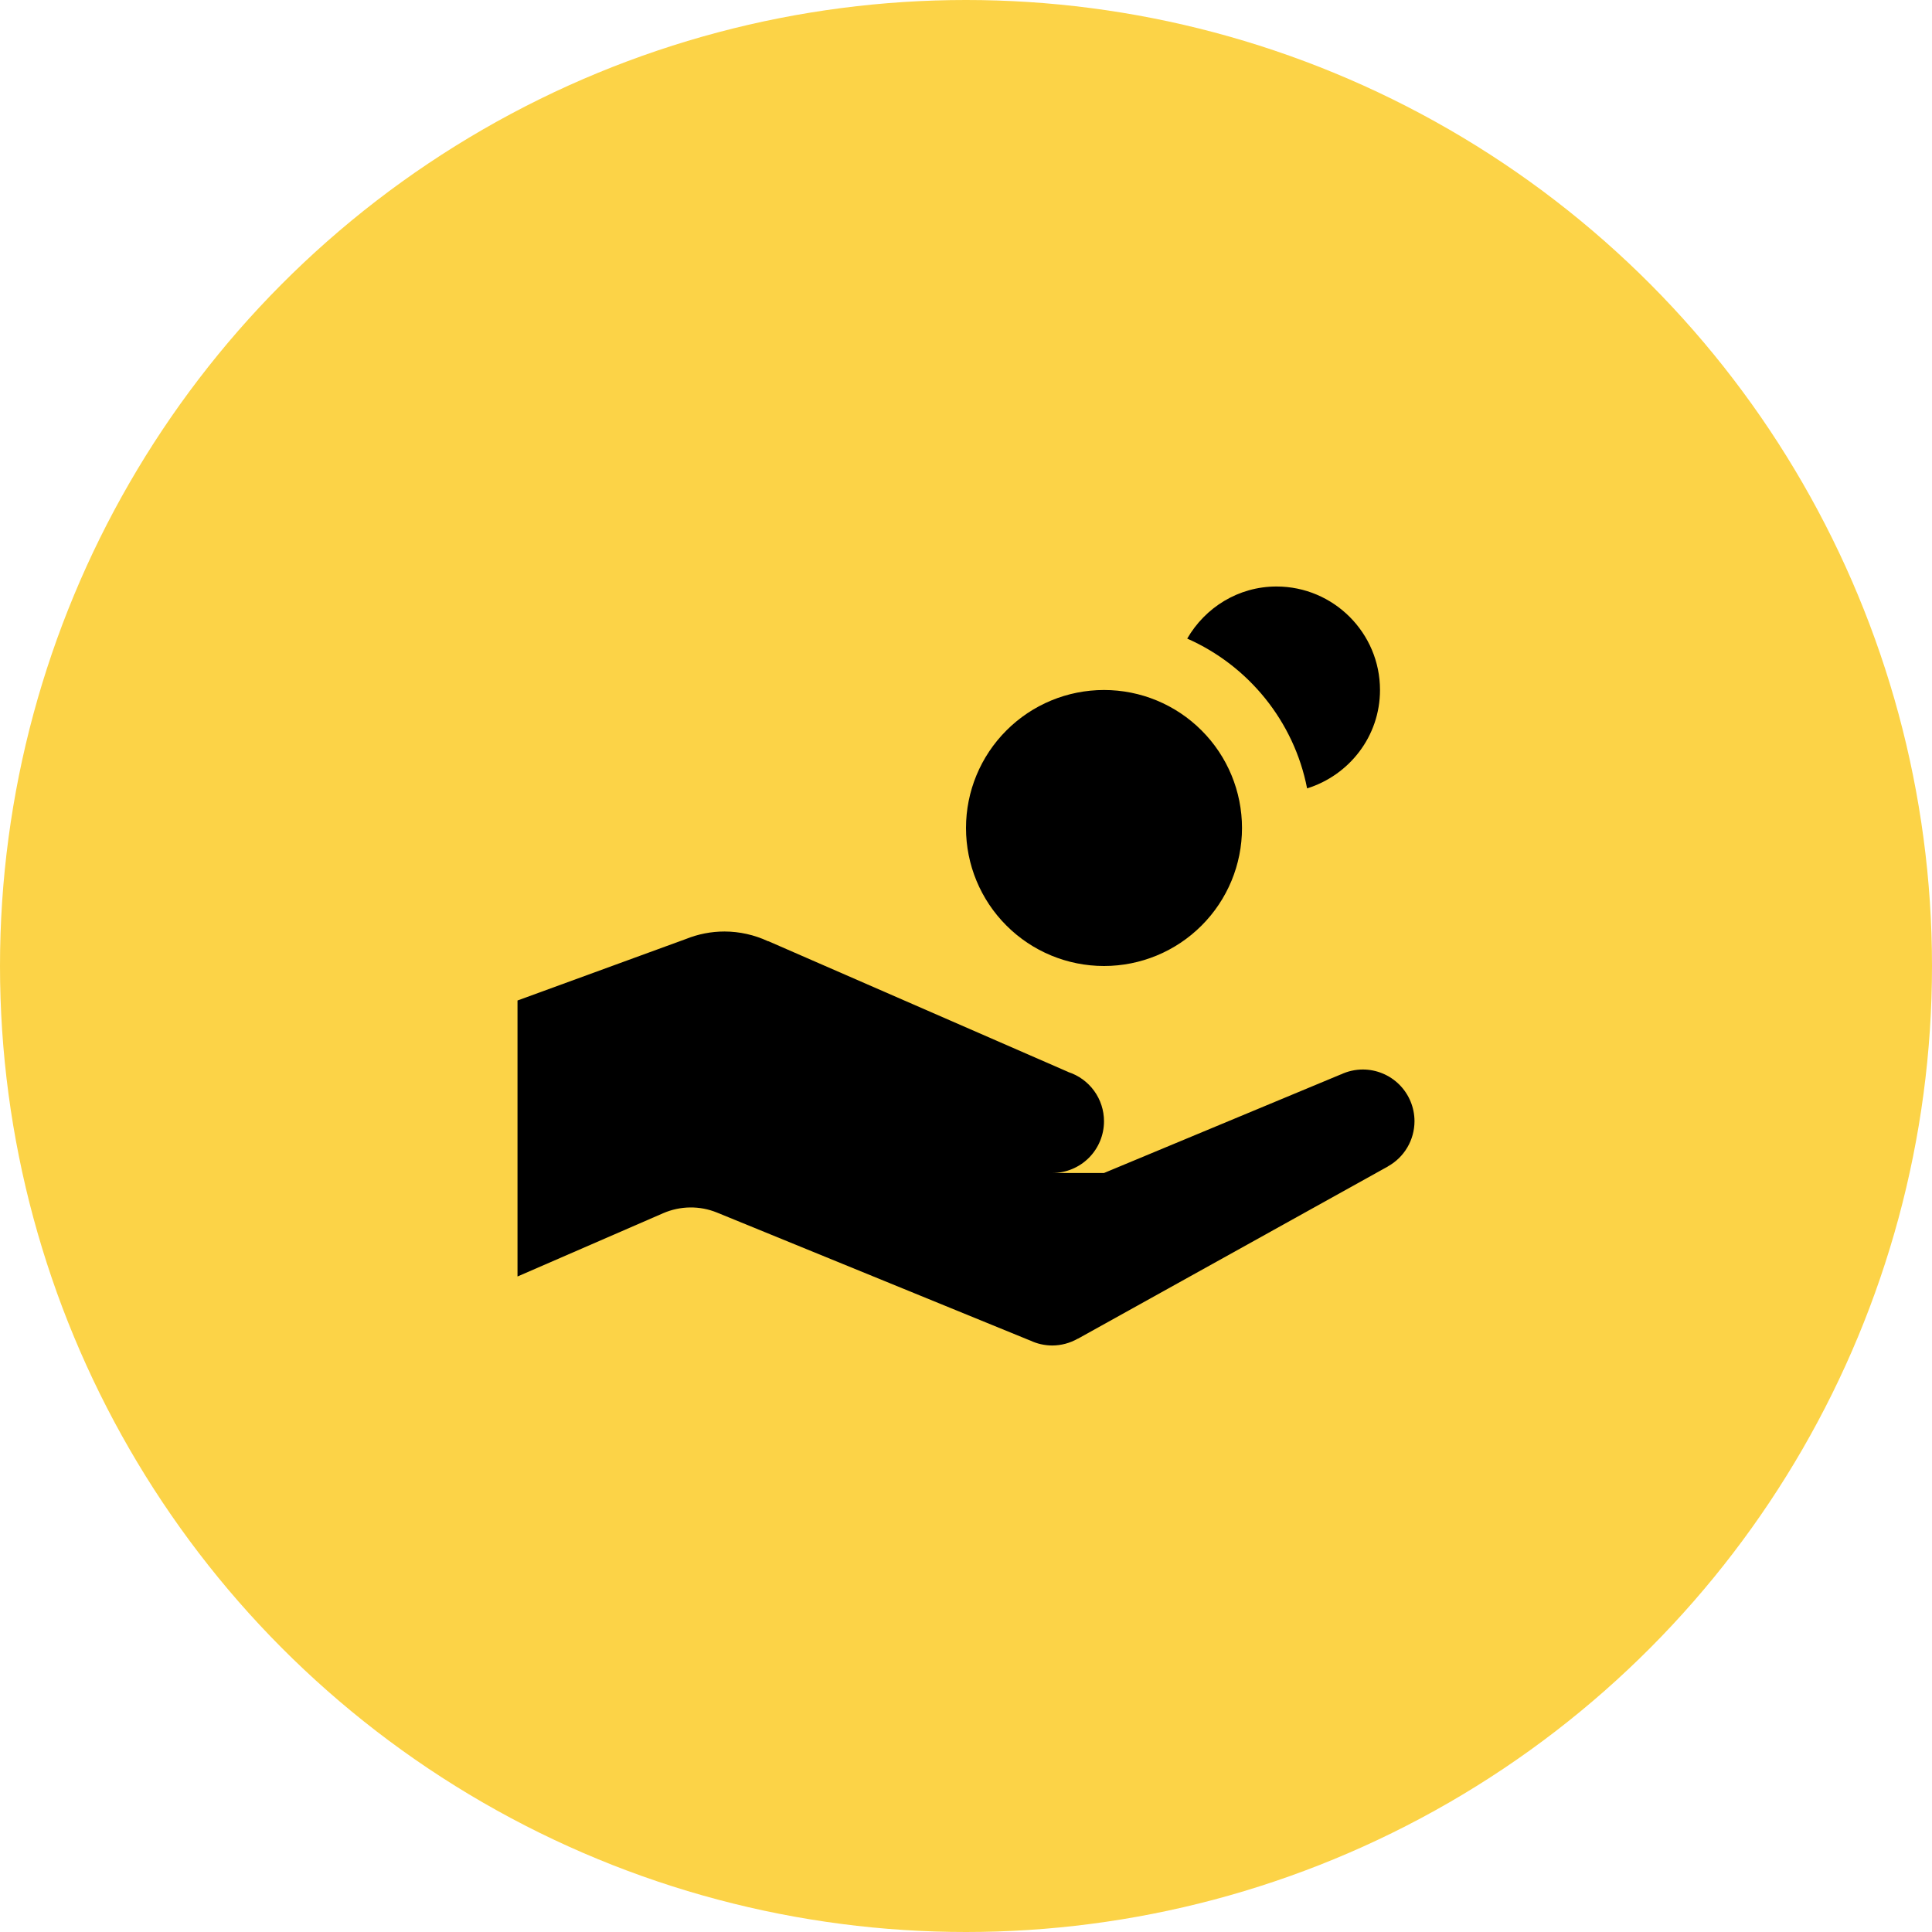 <?xml version="1.0" encoding="UTF-8"?> <svg xmlns="http://www.w3.org/2000/svg" width="56" height="56" viewBox="0 0 56 56" fill="none"><circle cx="28" cy="28" r="28" fill="#FCD347"></circle><path d="M37 17C35.891 17 34.931 17.612 34.412 18.51C36.183 19.291 37.508 20.904 37.887 22.852C39.107 22.471 40 21.344 40 20C40 18.346 38.654 17 37 17ZM32 20C30.939 20 29.922 20.421 29.172 21.172C28.421 21.922 28 22.939 28 24C28 25.061 28.421 26.078 29.172 26.828C29.922 27.579 30.939 28 32 28C33.061 28 34.078 27.579 34.828 26.828C35.579 26.078 36 25.061 36 24C36 22.939 35.579 21.922 34.828 21.172C34.078 20.421 33.061 20 32 20ZM21 27C20.617 27 20.238 27.074 19.883 27.217L15 29V37L19.221 35.166C19.719 34.95 20.282 34.942 20.785 35.148L29.85 38.852H29.854C30.055 38.949 30.276 38.999 30.5 39C30.759 38.999 31.013 38.931 31.238 38.803H31.244L40.23 33.81L40.228 33.809C40.462 33.679 40.657 33.489 40.792 33.259C40.928 33.029 40.999 32.767 41 32.5C41 32.102 40.842 31.721 40.561 31.439C40.279 31.158 39.898 31 39.5 31C39.28 31.001 39.062 31.05 38.863 31.145V31.143L32 34H30.5C30.898 34 31.279 33.842 31.561 33.561C31.842 33.279 32 32.898 32 32.5C32 32.184 31.9 31.875 31.714 31.619C31.528 31.363 31.266 31.172 30.965 31.074V31.072L22.271 27.281H22.26C21.865 27.097 21.435 27.001 21 27Z" fill="black"></path></svg> 